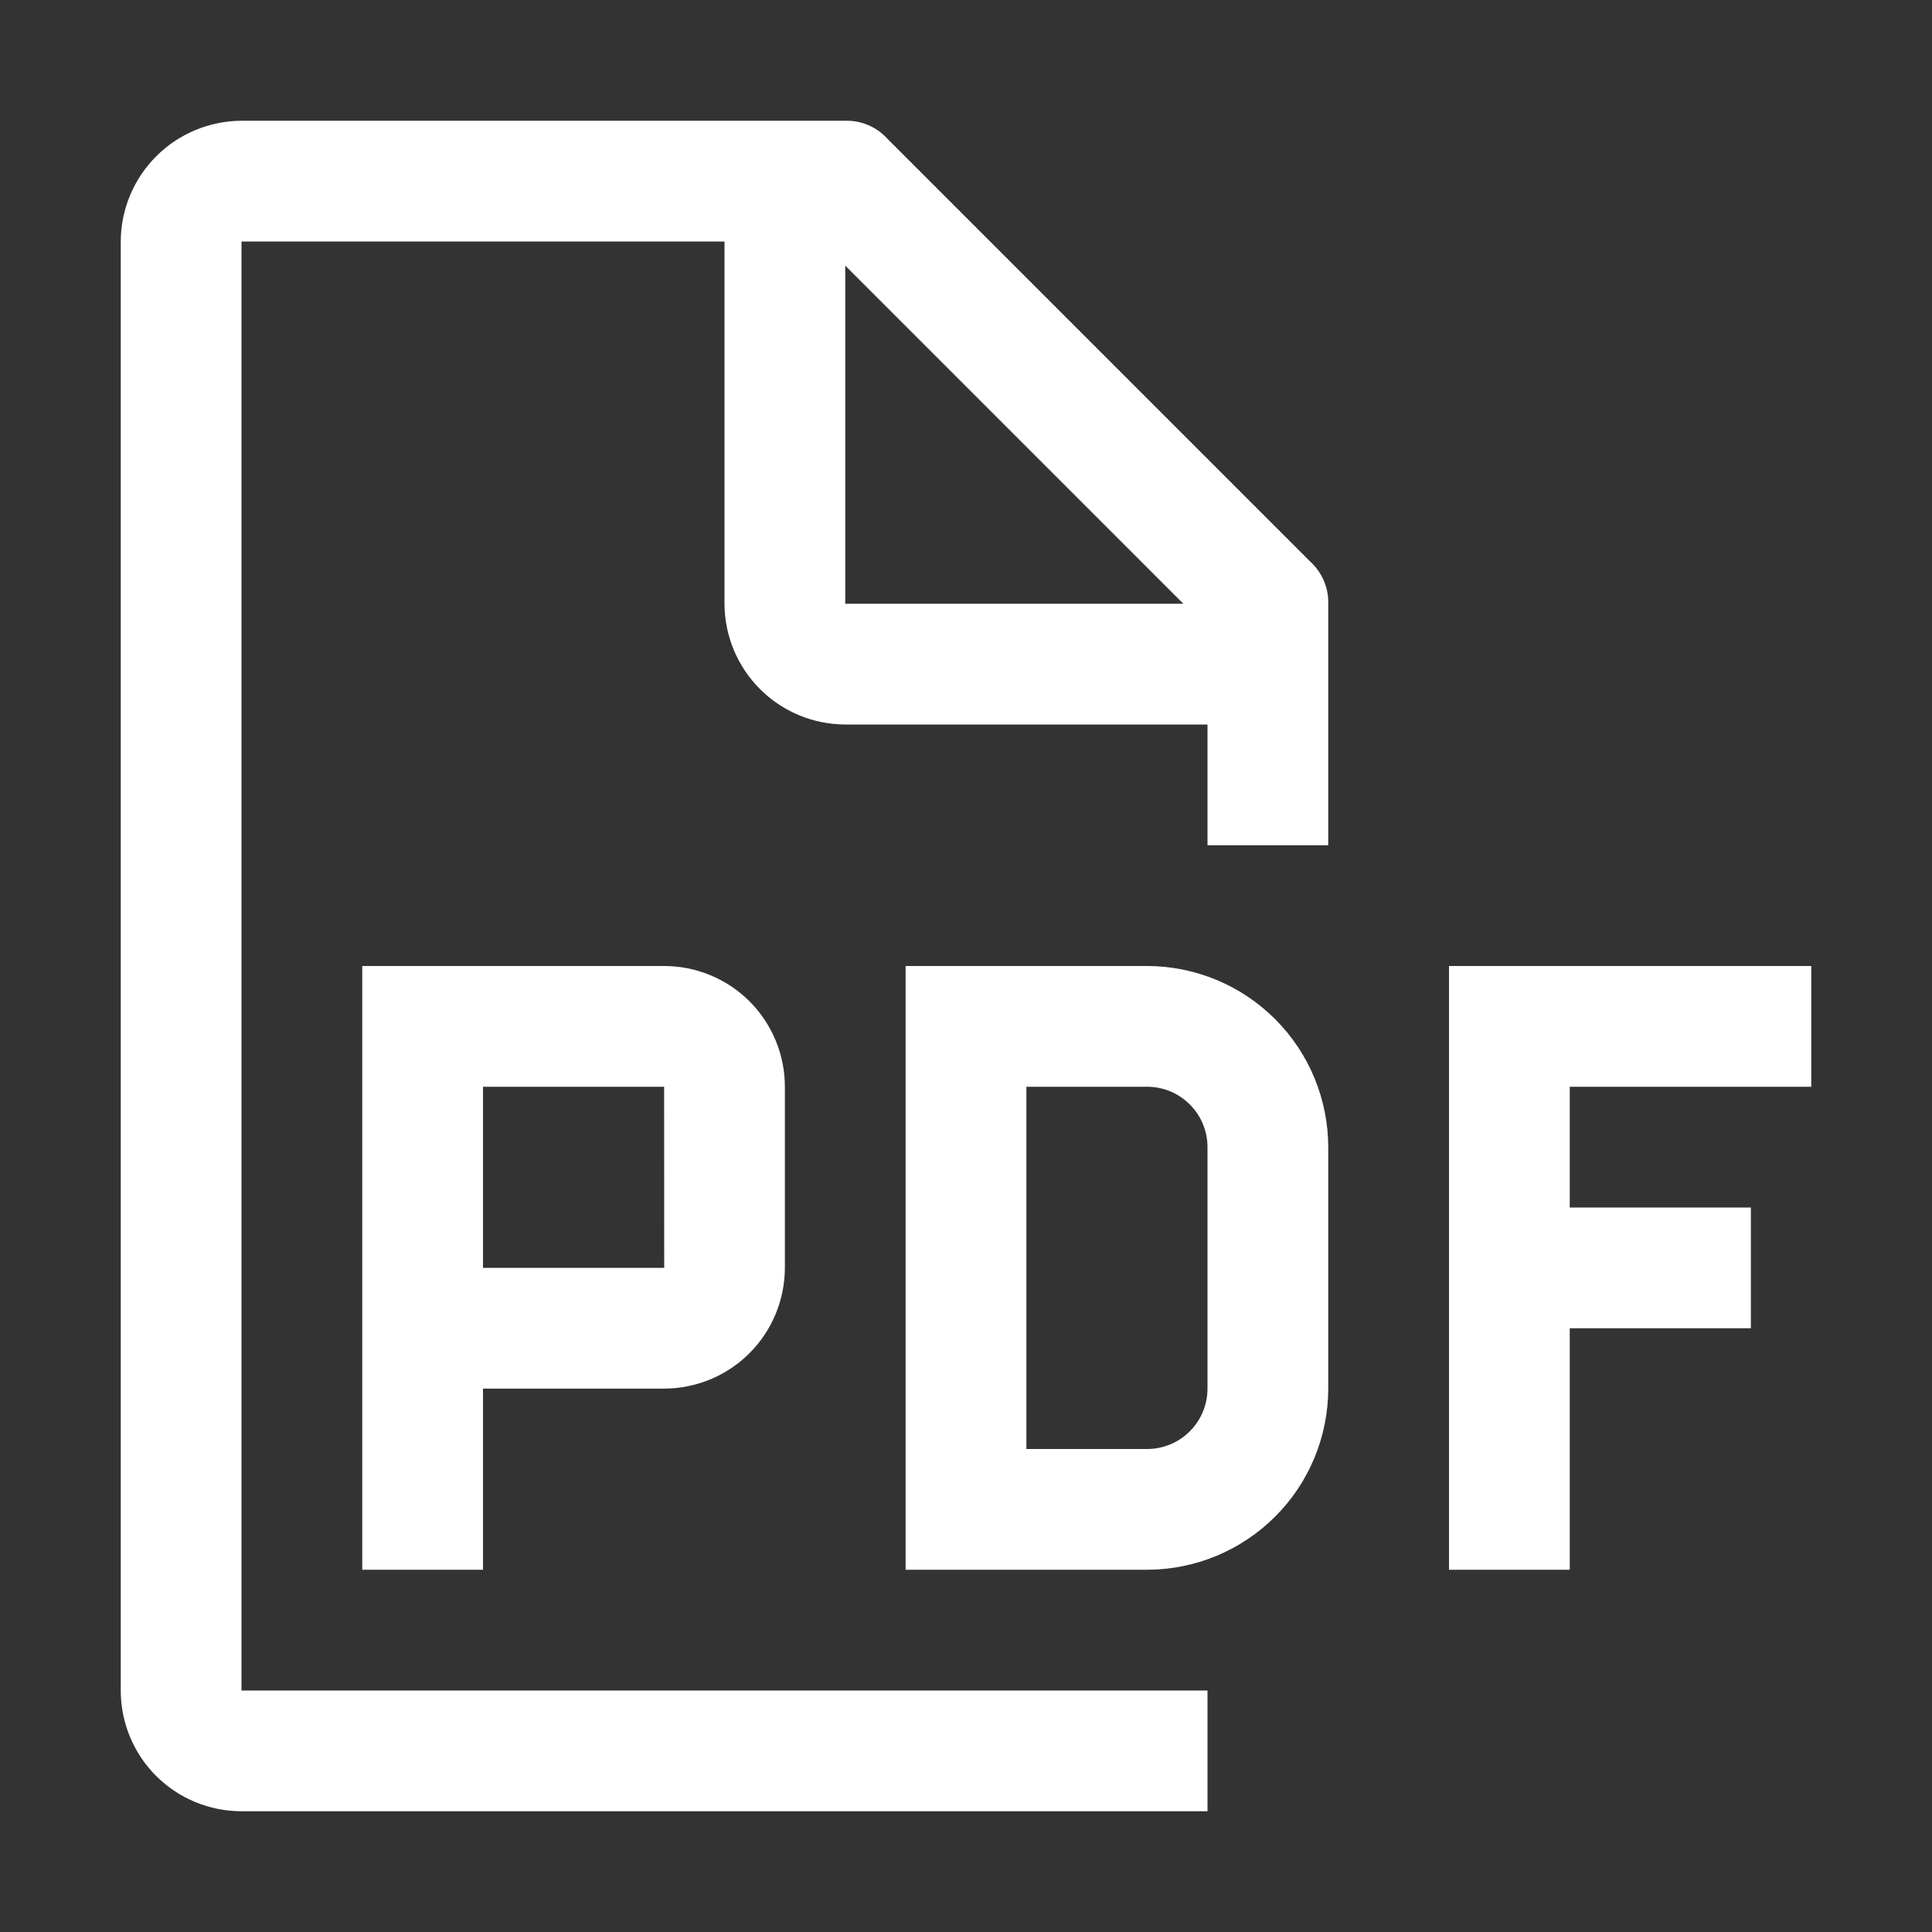 <svg width="24" height="24" viewBox="0 0 24 24" fill="none" xmlns="http://www.w3.org/2000/svg">
<rect x="0" y="0" width="24" height="24" fill="#333333" stroke="none"/>
<path d="M22.5 13.5V12H18V19.5H19.5V16.5H21.75V15H19.5V13.5H22.5ZM14.25 19.5H11.25V12H14.25C14.847 12.001 15.418 12.238 15.84 12.66C16.262 13.082 16.499 13.653 16.5 14.25V17.25C16.499 17.847 16.262 18.419 15.84 18.84C15.418 19.262 14.847 19.499 14.25 19.5ZM12.75 18H14.25C14.449 18 14.64 17.921 14.78 17.78C14.921 17.64 15 17.449 15 17.25V14.25C15 14.051 14.921 13.86 14.78 13.72C14.64 13.579 14.449 13.5 14.25 13.5H12.75V18ZM8.25 12H4.5V19.5H6V17.25H8.25C8.648 17.249 9.029 17.091 9.31 16.81C9.591 16.529 9.749 16.148 9.75 15.75V13.5C9.75 13.102 9.592 12.721 9.311 12.439C9.029 12.158 8.648 12 8.25 12ZM6 15.75V13.5H8.25L8.251 15.75H6Z" fill="white"/>
<path d="M16.5 10.5V7.5C16.503 7.402 16.484 7.304 16.445 7.213C16.406 7.123 16.348 7.041 16.275 6.975L11.025 1.725C10.959 1.652 10.878 1.593 10.787 1.555C10.697 1.516 10.599 1.497 10.5 1.5H3C2.603 1.502 2.222 1.66 1.941 1.941C1.66 2.222 1.501 2.603 1.5 3V21C1.5 21.398 1.658 21.78 1.939 22.061C2.221 22.342 2.602 22.5 3 22.5H15V21H3V3H9V7.5C9.001 7.898 9.16 8.279 9.441 8.56C9.722 8.841 10.102 8.999 10.5 9H15V10.5H16.5ZM10.5 7.5V3.3L14.7 7.5H10.5Z" fill="white"/>
</svg>
